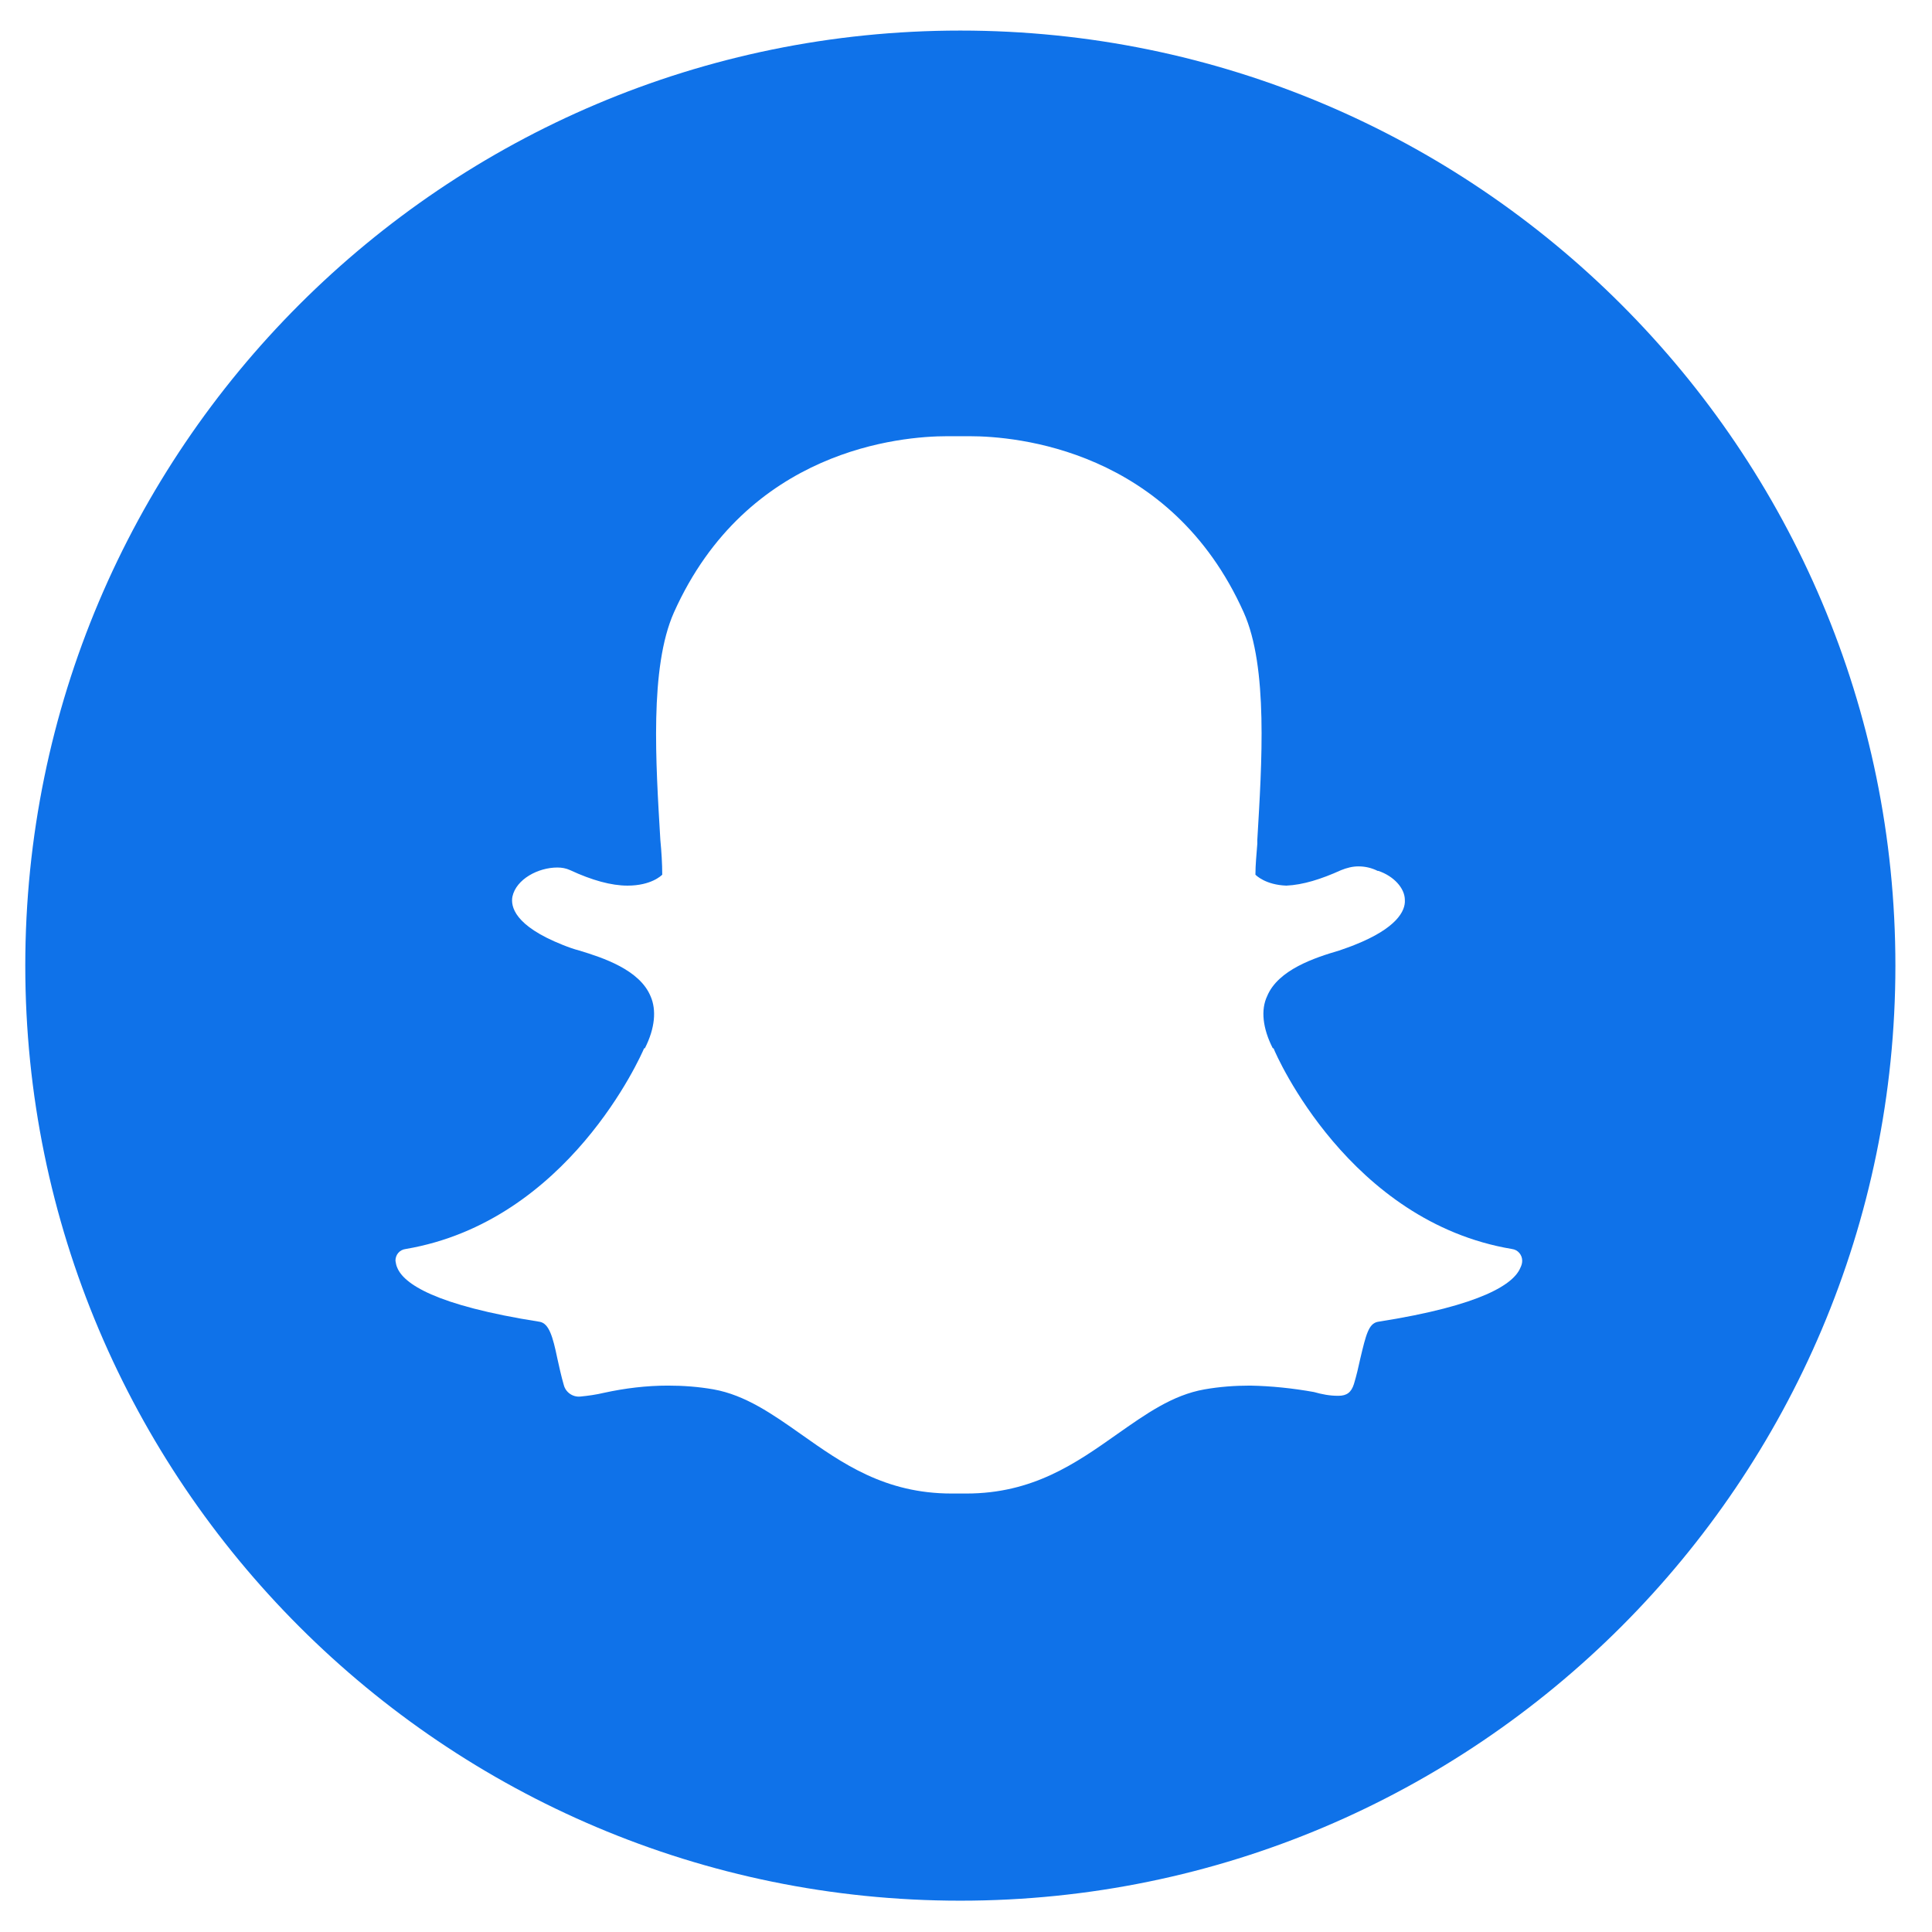 <?xml version="1.0" encoding="UTF-8"?>
<svg id="Layer_1" xmlns="http://www.w3.org/2000/svg" version="1.1" viewBox="0 0 512 512">
  <!-- Generator: Adobe Illustrator 29.1.0, SVG Export Plug-In . SVG Version: 2.1.0 Build 142)  -->
  <defs>
    <style>
      .st0, .st1 {
        fill: #0f72e9;
      }

      .st1 {
        fill-rule: evenodd;
      }
    </style>
  </defs>
  <path class="st1" d="M254.5,8.1C117.8,8.1,6.7,119.1,6.7,255.9s111.1,247.8,247.8,247.8,247.8-111.1,247.8-247.8S391.3,8.1,254.5,8.1h0ZM402.9,336c-1.7,4.1-9.7,9.9-37.8,14.3-2.4.5-3.1,3.4-4.6,9.7-.5,2.3-1,4.5-1.7,6.8-.7,2.2-1.9,3.1-4.1,3.1h-.2c-2.1,0-4.2-.4-6.3-1-5.6-1-11.3-1.6-16.9-1.7-4.1,0-8.1.3-12.1,1-8.5,1.5-15.5,6.5-23.2,11.9-10.9,7.7-22.3,15.7-39.9,15.7h-3.9c-17.7,0-29-8-39.9-15.7-7.5-5.3-14.8-10.4-23.2-11.9-4-.7-8-1-12.1-1-5.7,0-11.4.7-16.9,1.9-2.1.5-4.2.8-6.3,1-2,.2-3.9-1.1-4.4-3.1-.7-2.4-1.2-4.8-1.7-7-1.2-5.8-2.2-9.2-4.6-9.7-28.1-4.4-36.1-10.2-37.8-14.3-.3-.6-.4-1.3-.5-1.9,0-1.6,1.1-2.9,2.7-3.1,43.1-7.3,62.4-51.3,63.2-53.2h.2c2.7-5.3,3.1-10.2,1.5-13.8-2.9-7-12.6-10.2-18.9-12.1-1.5-.4-2.9-.9-4.4-1.5-12.8-5.1-13.8-10.2-13.3-12.8,1-4.6,6.8-7.7,11.9-7.7,1.2,0,2.3.2,3.4.7,5.8,2.7,10.9,4.1,15.2,4.1,6.3,0,9-2.7,9.2-2.9,0-2.9-.2-6.1-.5-9.2-1.2-20.3-2.9-45.7,3.6-60.3,19.4-43.3,60.3-46.7,72.4-46.7h6c12.1,0,53.2,3.4,72.6,46.7,6.5,14.5,4.8,39.9,3.6,60.3v1c-.2,2.7-.5,5.6-.5,8.2.2.2,2.7,2.7,8.2,2.9,4.4-.2,9.2-1.7,14.5-4.1,1.5-.6,3-1,4.6-1,1.8,0,3.5.4,5.1,1.2h.2c4.1,1.4,7,4.6,7,7.7.2,2.9-2.2,7.5-13.3,11.9-1.2.5-2.7,1-4.1,1.5-6.5,1.9-16.2,5.1-19.1,12.1-1.7,3.6-1.2,8.5,1.5,13.8h.2c.7,1.9,20.1,46,63.2,53.2,1.6.2,2.7,1.6,2.7,3.1,0,.7-.2,1.3-.5,1.9h0Z"/>
  <circle class="st0" cx="-367" cy="153.7" r="136.3"/>
</svg>